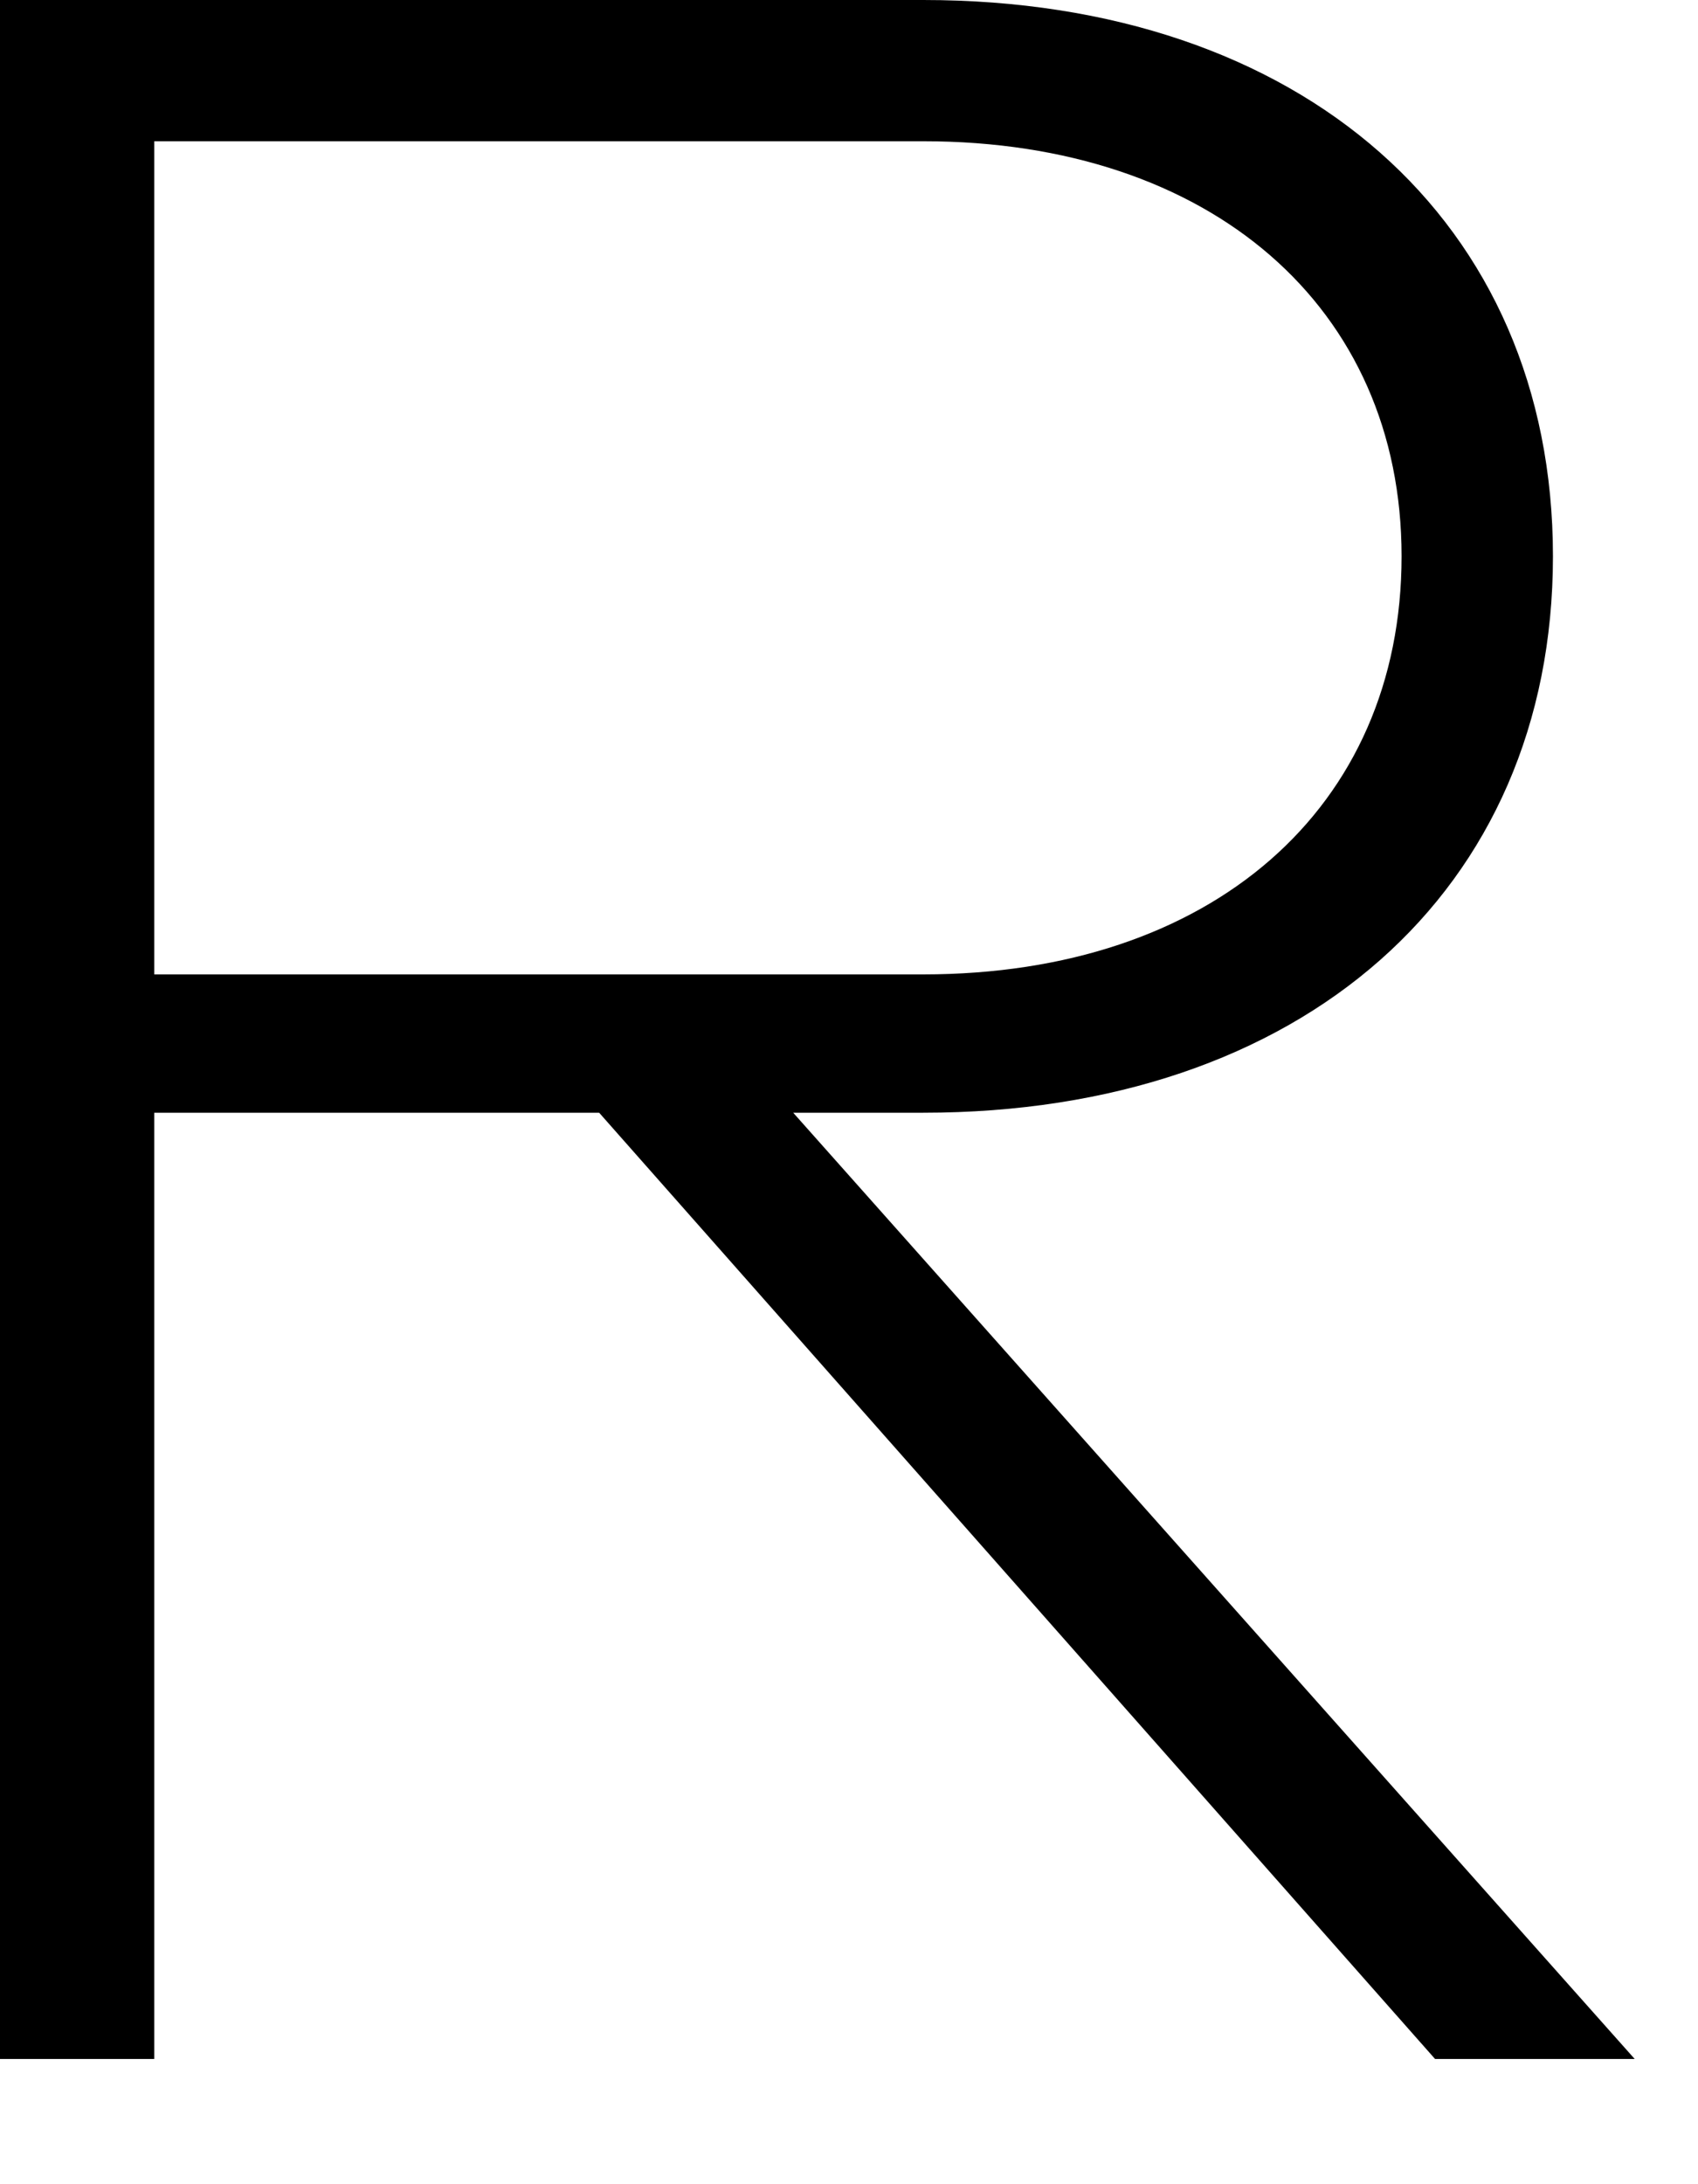 <?xml version="1.0" encoding="utf-8"?>
<svg xmlns="http://www.w3.org/2000/svg" fill="none" height="100%" overflow="visible" preserveAspectRatio="none" style="display: block;" viewBox="0 0 7 9" width="100%">
<path d="M5.916 8.484L2.47 4.585H0.636V8.484H0V0H3.806C5.366 0 6.402 0.912 6.402 2.292C6.402 3.673 5.366 4.585 3.806 4.585H3.27L6.739 8.484H5.916ZM3.806 4.015C4.992 4.015 5.778 3.331 5.778 2.292C5.778 1.267 4.992 0.582 3.806 0.582H0.636V4.015H3.806Z" fill="black" id="Path 322"/>
</svg>